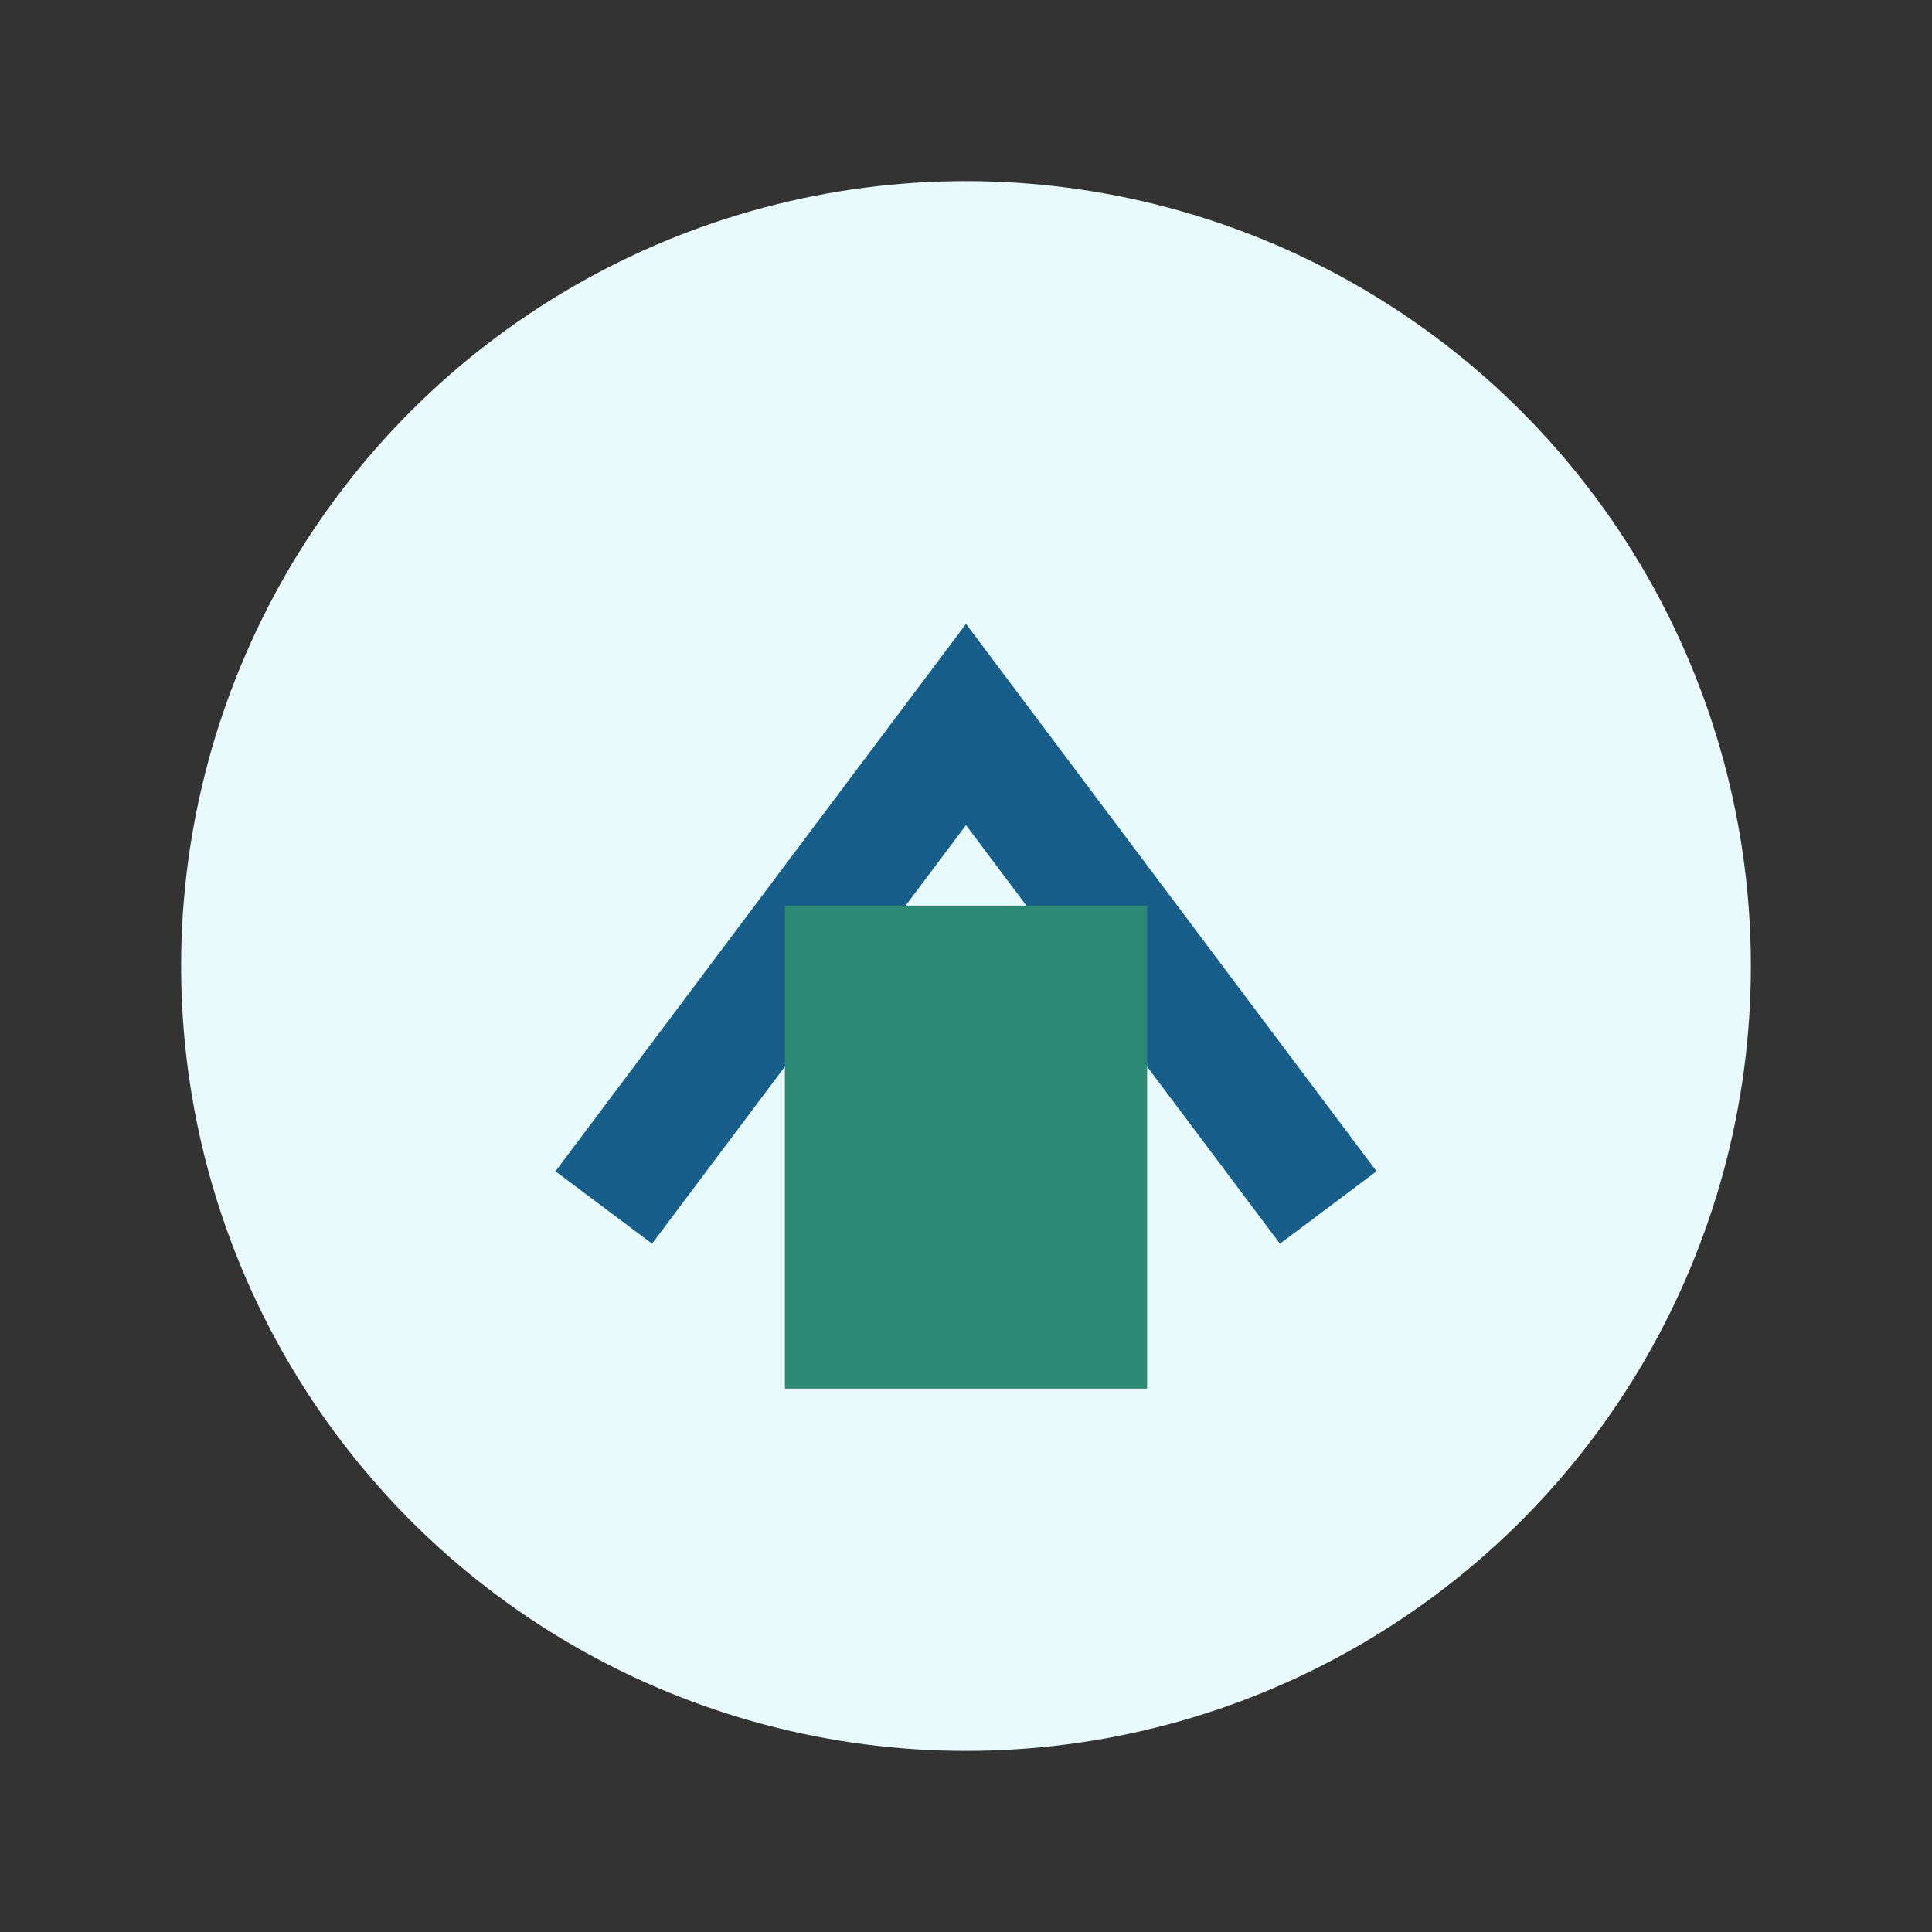 <?xml version="1.0" encoding="UTF-8"?>
<svg xmlns="http://www.w3.org/2000/svg" width="32" height="32" viewBox="0 0 32 32"><rect x="0" y="0" width="32" height="32" fill="#333333" stroke="none"/><circle cx="16" cy="16" r="13" fill="#e8fafb"/><path d="M10 20l6-8 6 8" stroke="#185e8a" stroke-width="2" fill="none"/><rect x="13" y="15" width="6" height="8" fill="#2c8973"/></svg>